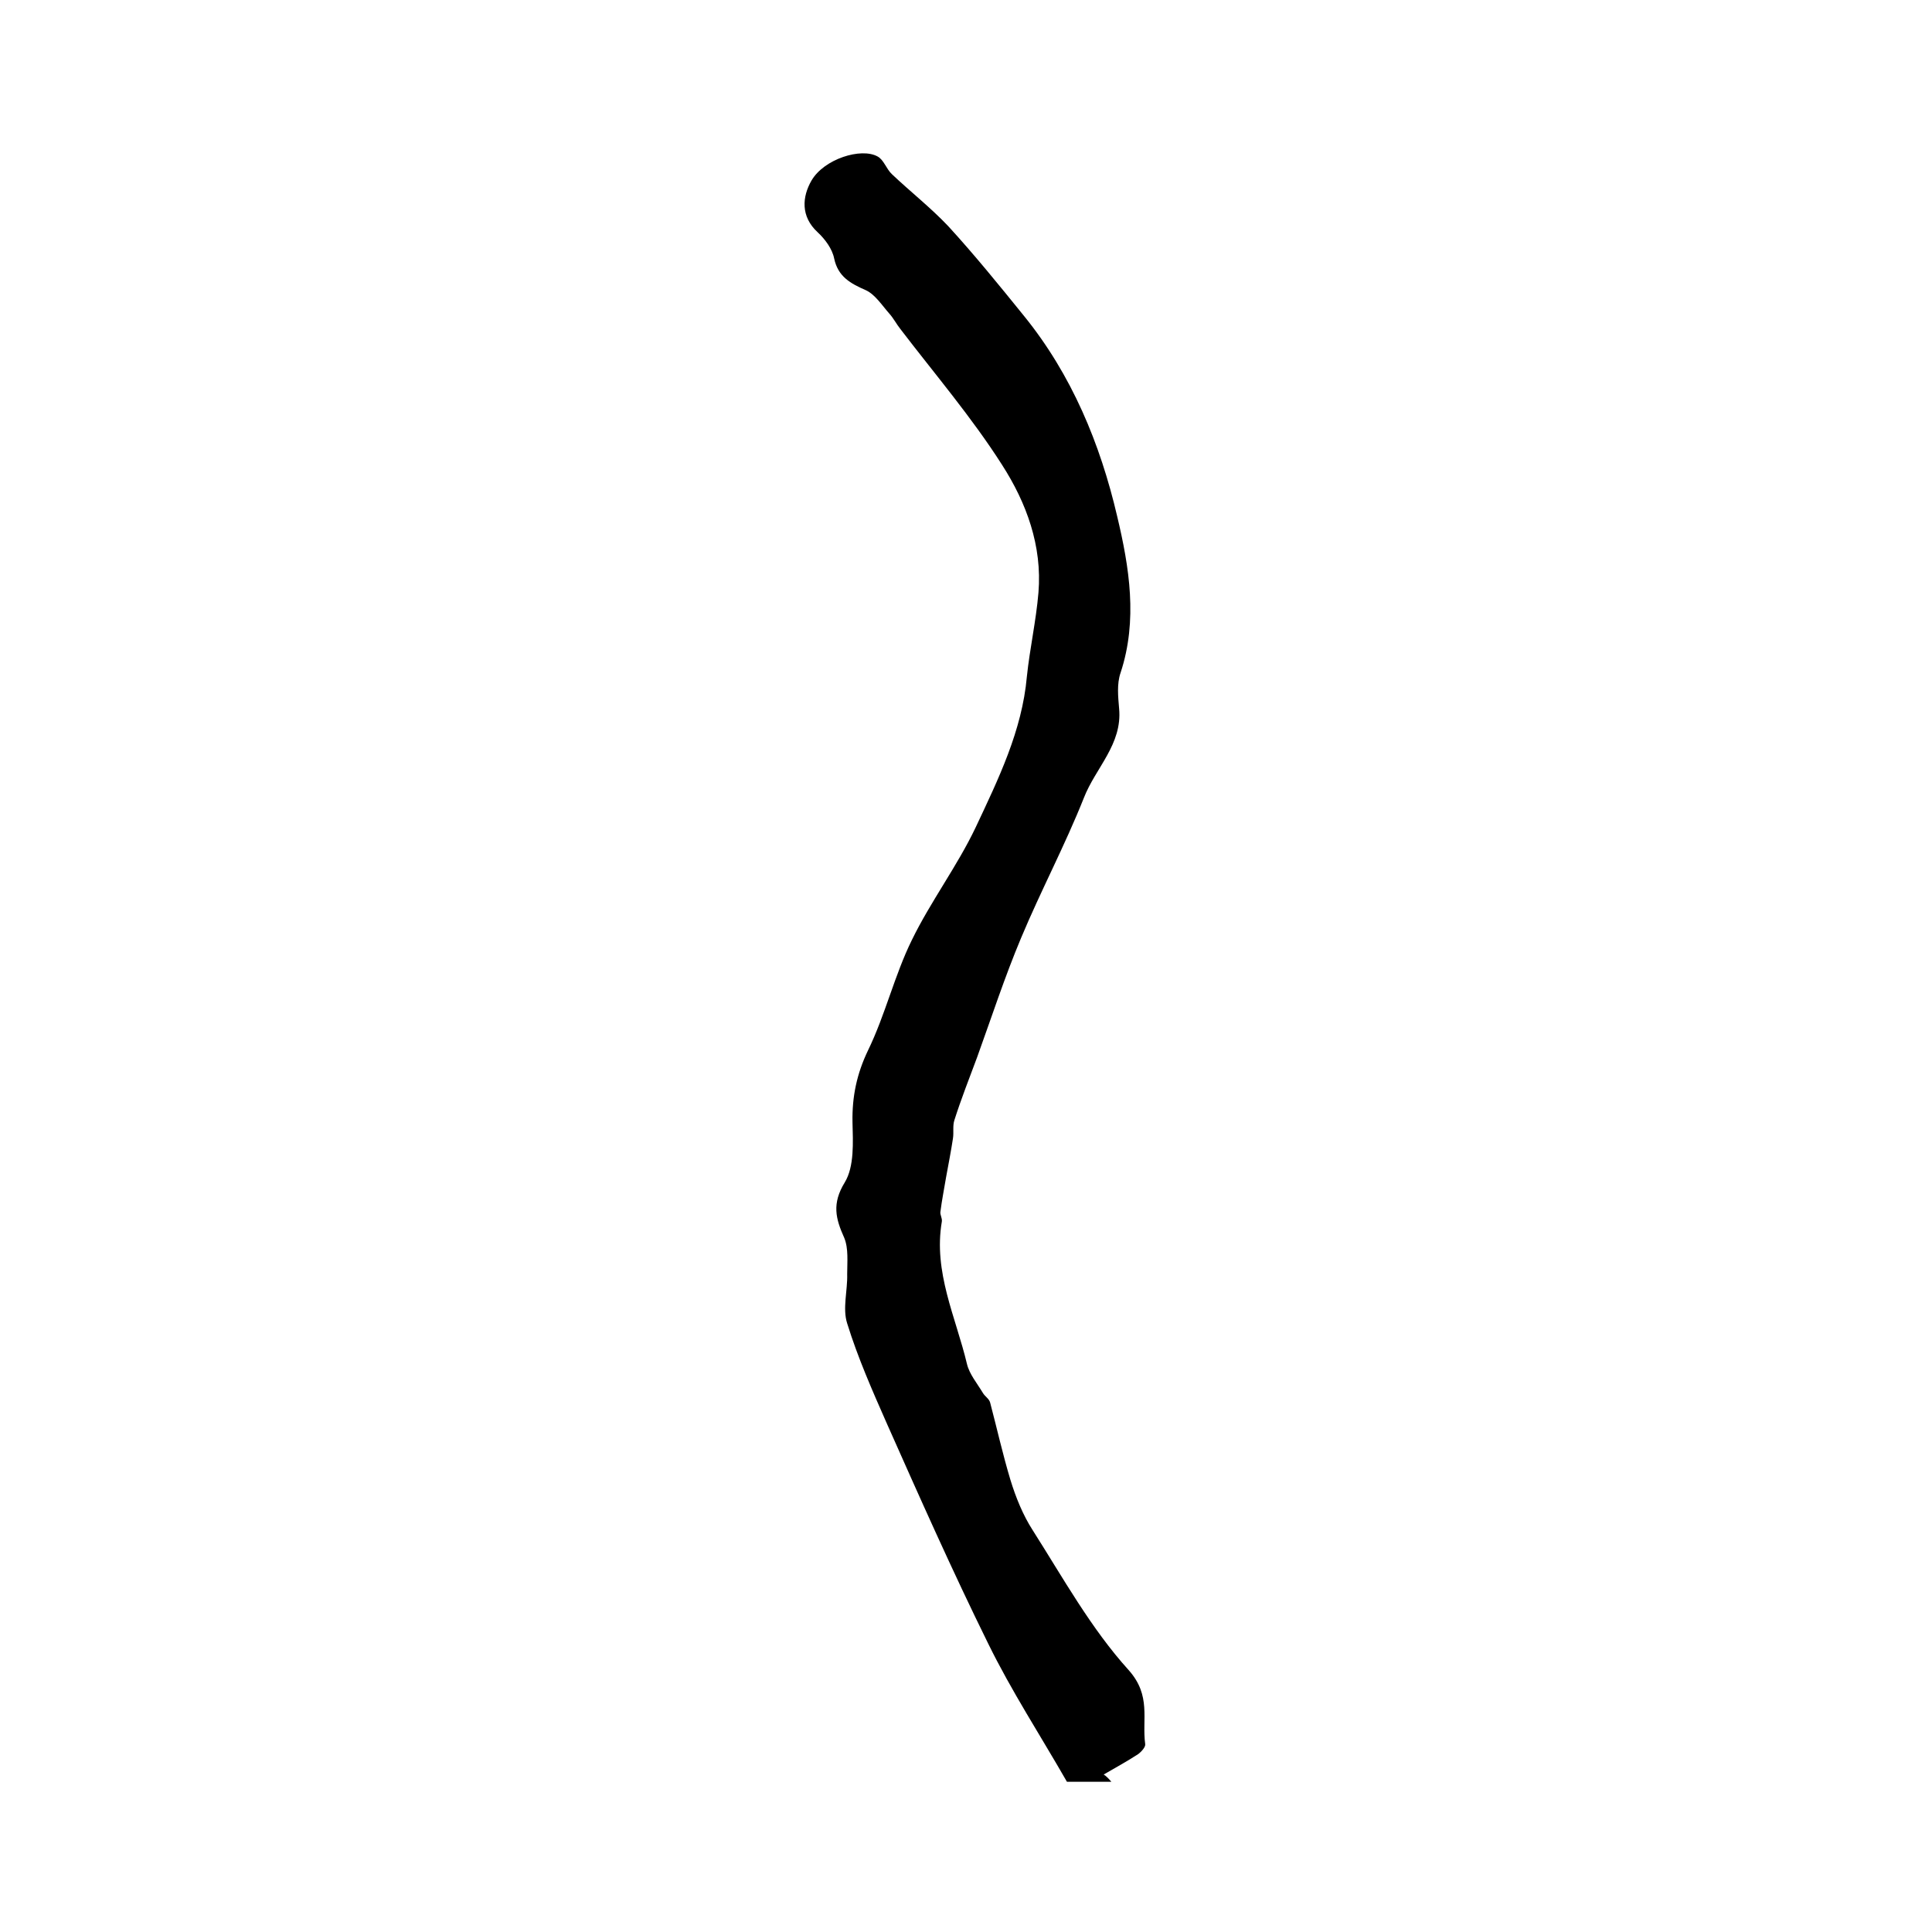 <?xml version="1.0" encoding="utf-8"?>
<!-- Generator: Adobe Illustrator 22.0.0, SVG Export Plug-In . SVG Version: 6.00 Build 0)  -->
<svg version="1.1" id="图层_1" xmlns="http://www.w3.org/2000/svg" xmlns:xlink="http://www.w3.org/1999/xlink" x="0px" y="0px"
	 viewBox="0 0 400 400" style="enable-background:new 0 0 400 400;" xml:space="preserve">
<style type="text/css">
	.st0{fill:#FFFFFF;}
</style>
<g>
	
	<path d="M230.1,368.9c-3.1,0-6.3,0-9.2,0c-5.5-9.6-11.5-18.8-16.3-28.6c-7.4-15-14.2-30.3-21-45.6c-3-6.8-6-13.6-8.2-20.7
		c-1-3.1,0.1-6.8,0-10.2c0-2.5,0.3-5.3-0.6-7.5c-1.8-4-2.6-7.1,0.1-11.5c2-3.3,1.7-8.3,1.6-12.5c-0.1-5.3,0.9-10,3.2-14.8
		c3.6-7.4,5.5-15.6,9.1-22.9c3.9-8,9.4-15.3,13.2-23.3c4.7-10,9.6-20,10.6-31.2c0.6-5.8,1.9-11.5,2.4-17.4
		c0.8-9.7-2.5-18.6-7.5-26.4c-6.3-9.9-14-18.9-21.1-28.2c-0.8-1-1.4-2.2-2.3-3.2c-1.5-1.7-2.9-3.9-4.8-4.8c-3.2-1.4-5.8-2.8-6.6-6.6
		c-0.4-2-1.9-4-3.4-5.4c-3.6-3.3-3.2-7.4-1.3-10.7c2.6-4.5,10.3-6.9,13.7-5c1.3,0.7,1.8,2.6,3,3.7c3.8,3.6,8,6.9,11.6,10.7
		c5.5,6,10.6,12.3,15.7,18.6c9.9,12.2,15.8,26.5,19.3,41.5c2.5,10.5,4.3,21.5,0.7,32.4c-0.8,2.3-0.5,5-0.3,7.4
		c0.7,7.4-4.9,12.3-7.3,18.5c-3.9,9.8-8.9,19.2-13,29c-3.4,8.1-6.1,16.4-9.1,24.7c-1.6,4.3-3.3,8.6-4.7,13c-0.4,1.2-0.1,2.5-0.3,3.8
		c-0.4,2.6-0.9,5.2-1.4,7.9c-0.4,2.4-0.9,4.9-1.2,7.3c-0.1,0.6,0.4,1.3,0.3,2c-1.8,10.5,2.9,19.8,5.2,29.5c0.5,2.1,2.1,4,3.3,6
		c0.4,0.7,1.3,1.2,1.5,2c1.4,5.3,2.6,10.7,4.2,16c1.1,3.6,2.6,7.3,4.6,10.4c6.3,9.9,12.1,20.4,19.9,29c4.7,5.3,2.7,10.1,3.4,15.3
		c0.1,0.6-0.8,1.6-1.5,2.1c-2.3,1.5-4.7,2.8-7.1,4.2C228.9,367.6,229.5,368.2,230.1,368.9z"/>
</g>
</svg>
